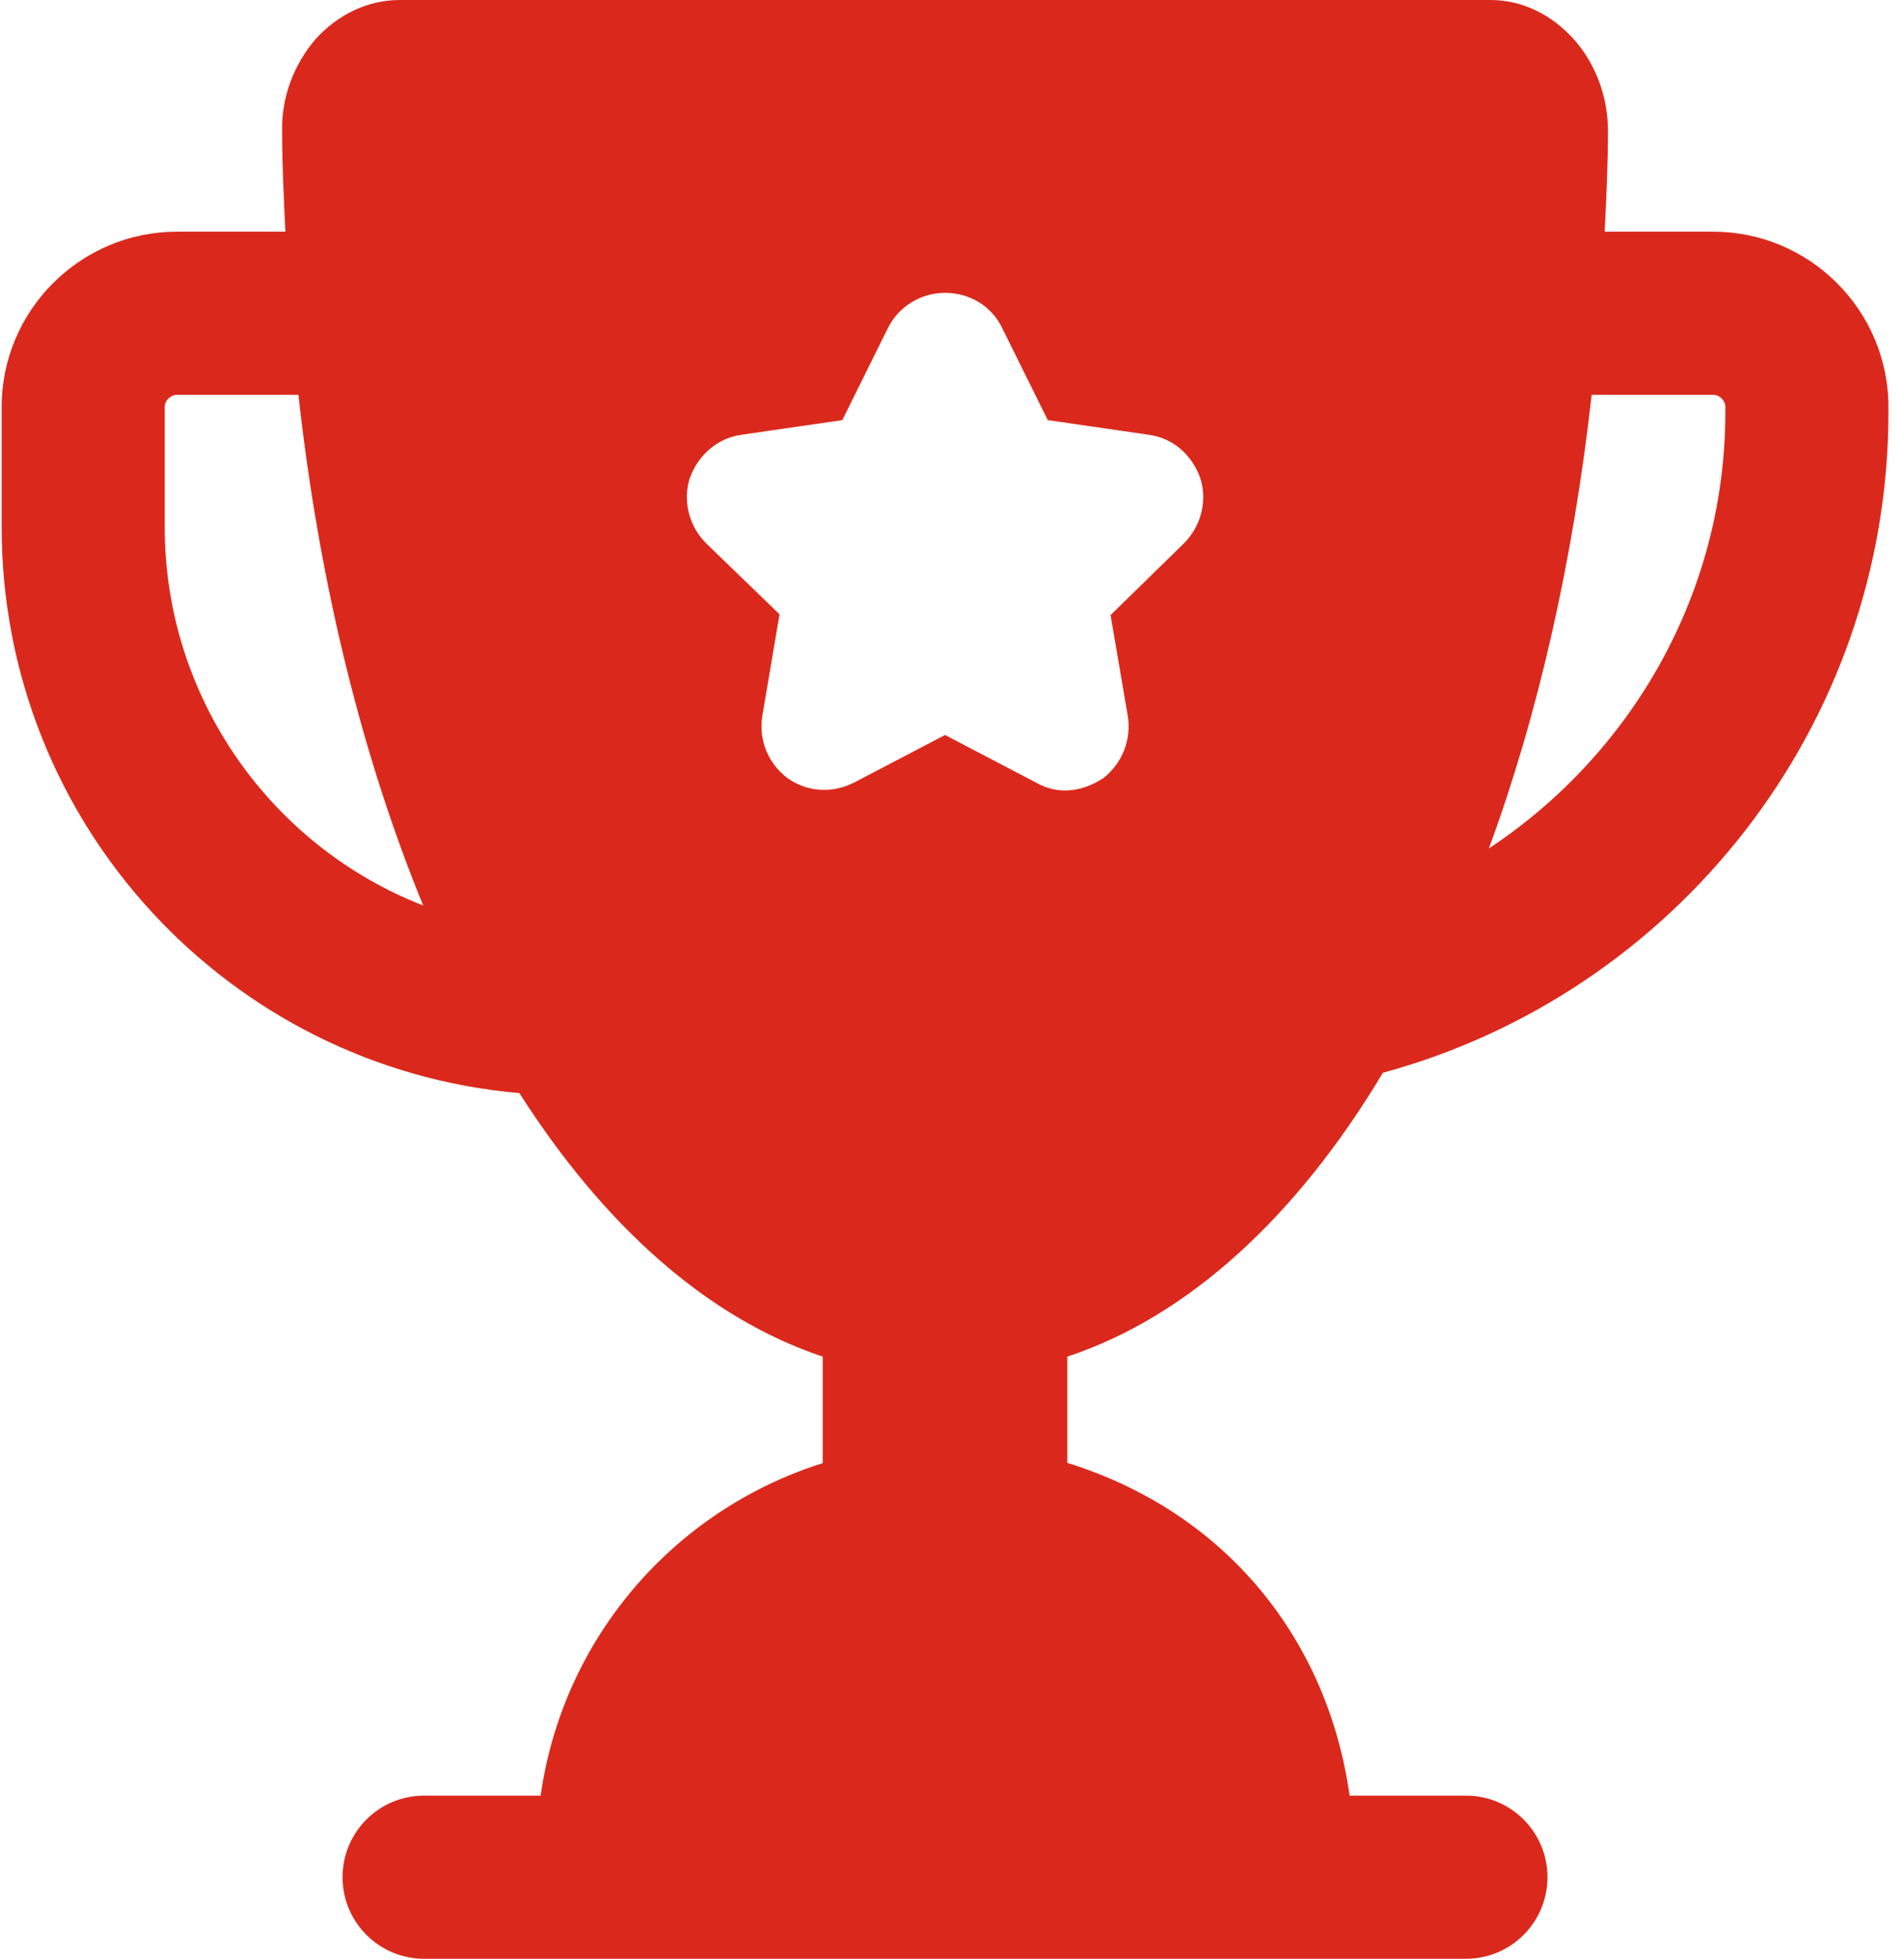 <svg width="106" height="109" viewBox="0 0 106 109" fill="none" xmlns="http://www.w3.org/2000/svg">
<g id="_x31_5">
<path id="Vector" d="M95.374 12.892H89.337C89.428 11.031 89.518 9.17 89.518 7.263C89.518 5.402 88.838 3.541 87.612 2.179C86.386 0.817 84.752 0 82.982 0H22.244C20.474 0 18.794 0.817 17.569 2.179C16.388 3.541 15.662 5.402 15.707 7.263C15.707 9.17 15.798 11.031 15.889 12.892H9.851C4.495 12.892 0.092 17.25 0.092 22.652V29.325C0.092 45.848 12.757 59.421 28.917 60.828C33.638 68.227 39.402 73.357 45.802 75.49V81.418C37.526 84.024 31.338 91.147 30.099 99.919H23.61C21.101 99.919 19.071 101.951 19.071 104.458C19.071 106.965 21.101 108.998 23.61 108.998C85.544 109.003 62.009 108.998 81.612 108.998C84.121 108.998 86.152 106.965 86.152 104.458C86.152 101.951 84.121 99.919 81.612 99.919H75.135C73.948 91.404 68.412 84.201 59.421 81.403V75.491C59.42 75.491 59.421 75.491 59.421 75.491C66.139 73.267 72.178 67.728 76.99 59.694C93.195 55.29 105.134 40.492 105.134 22.924V22.652C105.134 17.25 100.731 12.892 95.374 12.892ZM58.333 23.378L63.961 24.195C65.323 24.377 66.367 25.33 66.821 26.601C67.23 27.872 66.867 29.279 65.914 30.233L61.828 34.227L62.781 39.811C63.008 41.173 62.464 42.489 61.419 43.306C60.218 44.079 58.876 44.248 57.652 43.533L52.613 40.9L47.574 43.533C46.349 44.169 44.941 44.078 43.852 43.306C42.762 42.489 42.218 41.173 42.444 39.811L43.398 34.182L39.312 30.233C38.359 29.279 37.996 27.872 38.405 26.601C38.858 25.33 39.948 24.377 41.264 24.195L46.893 23.378C47.119 22.922 49.661 17.793 49.435 18.249C50.026 17.068 51.251 16.296 52.613 16.296C53.975 16.296 55.2 17.023 55.791 18.249C56.016 18.704 58.558 23.834 58.333 23.378ZM9.171 29.325V22.652C9.171 22.288 9.488 21.971 9.851 21.971H16.615C17.795 32.684 20.247 42.308 23.561 50.388C15.162 47.119 9.171 38.903 9.171 29.325ZM96.055 22.924C96.055 33.047 90.79 41.99 82.891 47.21C85.615 39.811 87.567 31.277 88.611 21.971H95.374C95.737 21.971 96.055 22.288 96.055 22.652V22.924Z" fill="#DA291C"/>
</g>
</svg>
